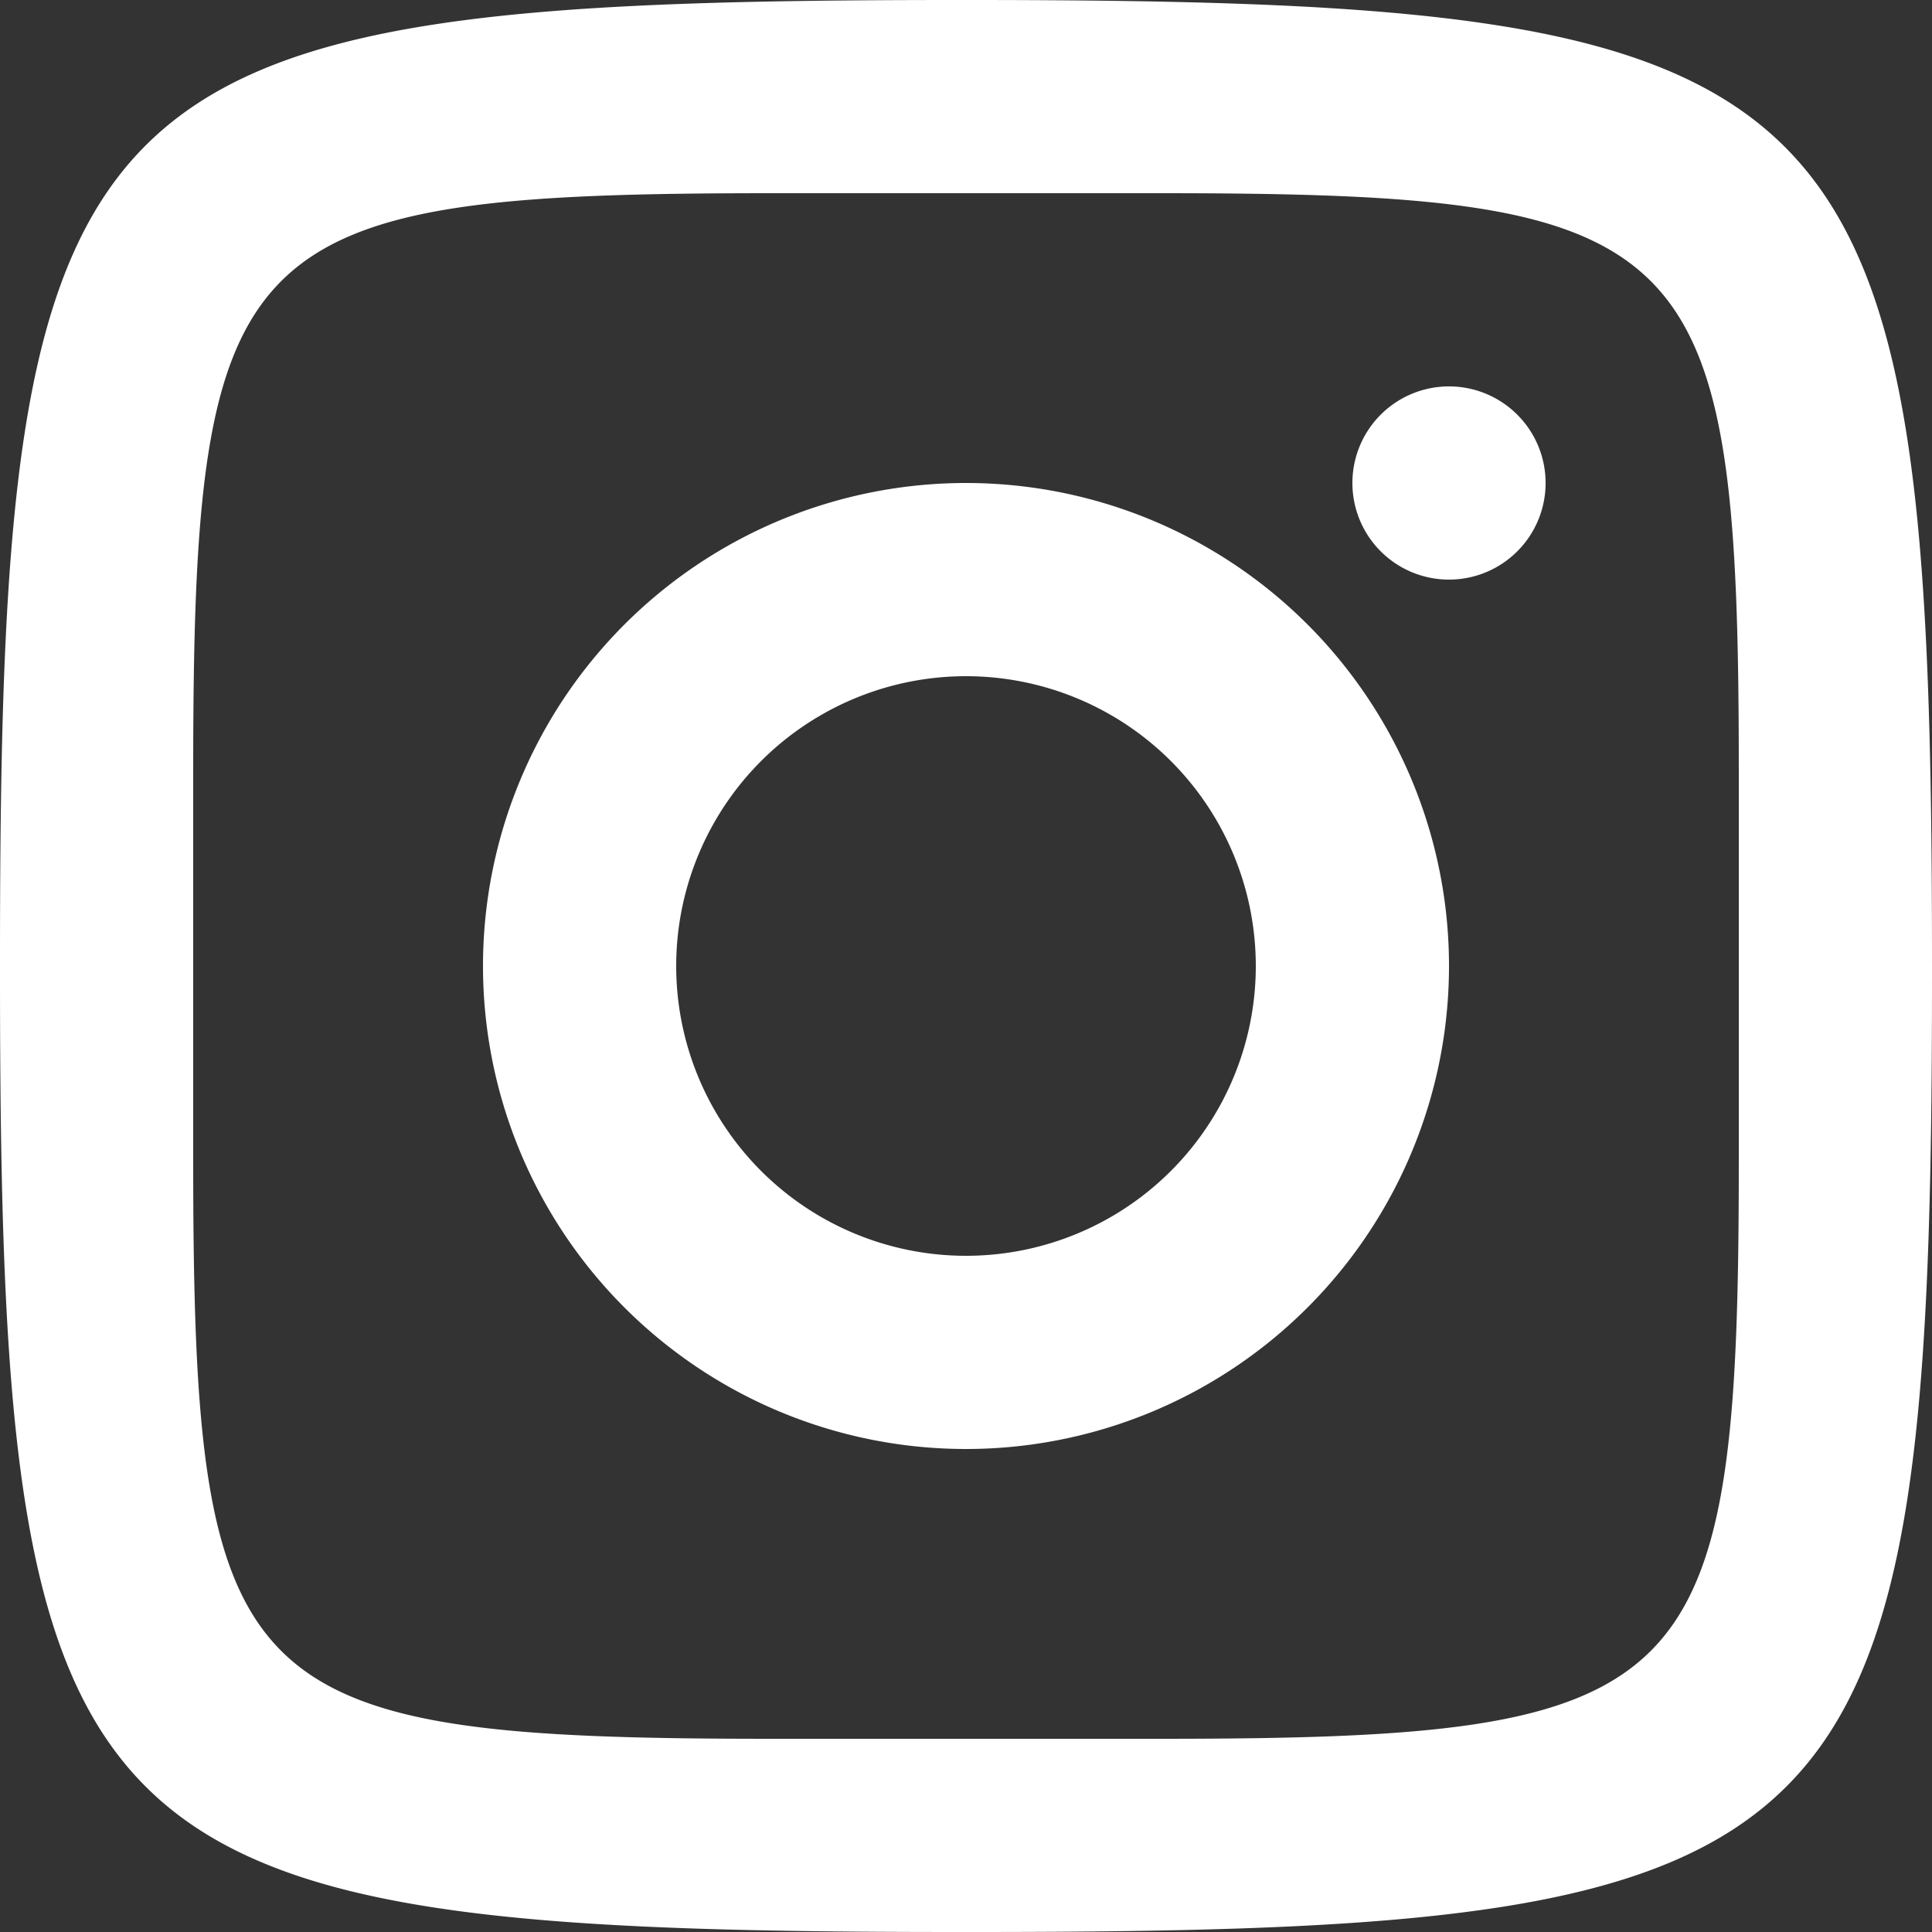 <svg xmlns="http://www.w3.org/2000/svg" width="14" height="14" viewBox="0 0 14 14">
  <rect x="0" y="0" width="14" height="14" fill="#333333" stroke="none"/>
  <path id="icons8-instagram" d="M18.937,12C12.5,12,12,12.5,12,18.937v.126C12,25.5,12.5,26,18.937,26h.126C25.5,26,26,25.5,26,19.063V19c0-6.492-.508-7-7-7ZM17.6,13.4h2.8c3.9,0,4.2.3,4.2,4.2v2.8c0,3.9-.3,4.2-4.2,4.2H17.6c-3.9,0-4.2-.3-4.2-4.2V17.6C13.4,13.7,13.7,13.4,17.6,13.4Zm4.9,1.4a.7.7,0,1,0,.7.7A.7.7,0,0,0,22.5,14.8Zm-3.506.7A3.5,3.5,0,1,0,22.5,18.992,3.5,3.5,0,0,0,18.992,15.5Zm0,1.4A2.1,2.1,0,1,1,16.9,19,2.1,2.1,0,0,1,19,16.9Z" transform="translate(-12 -12)" fill="#fff"/>
</svg>
